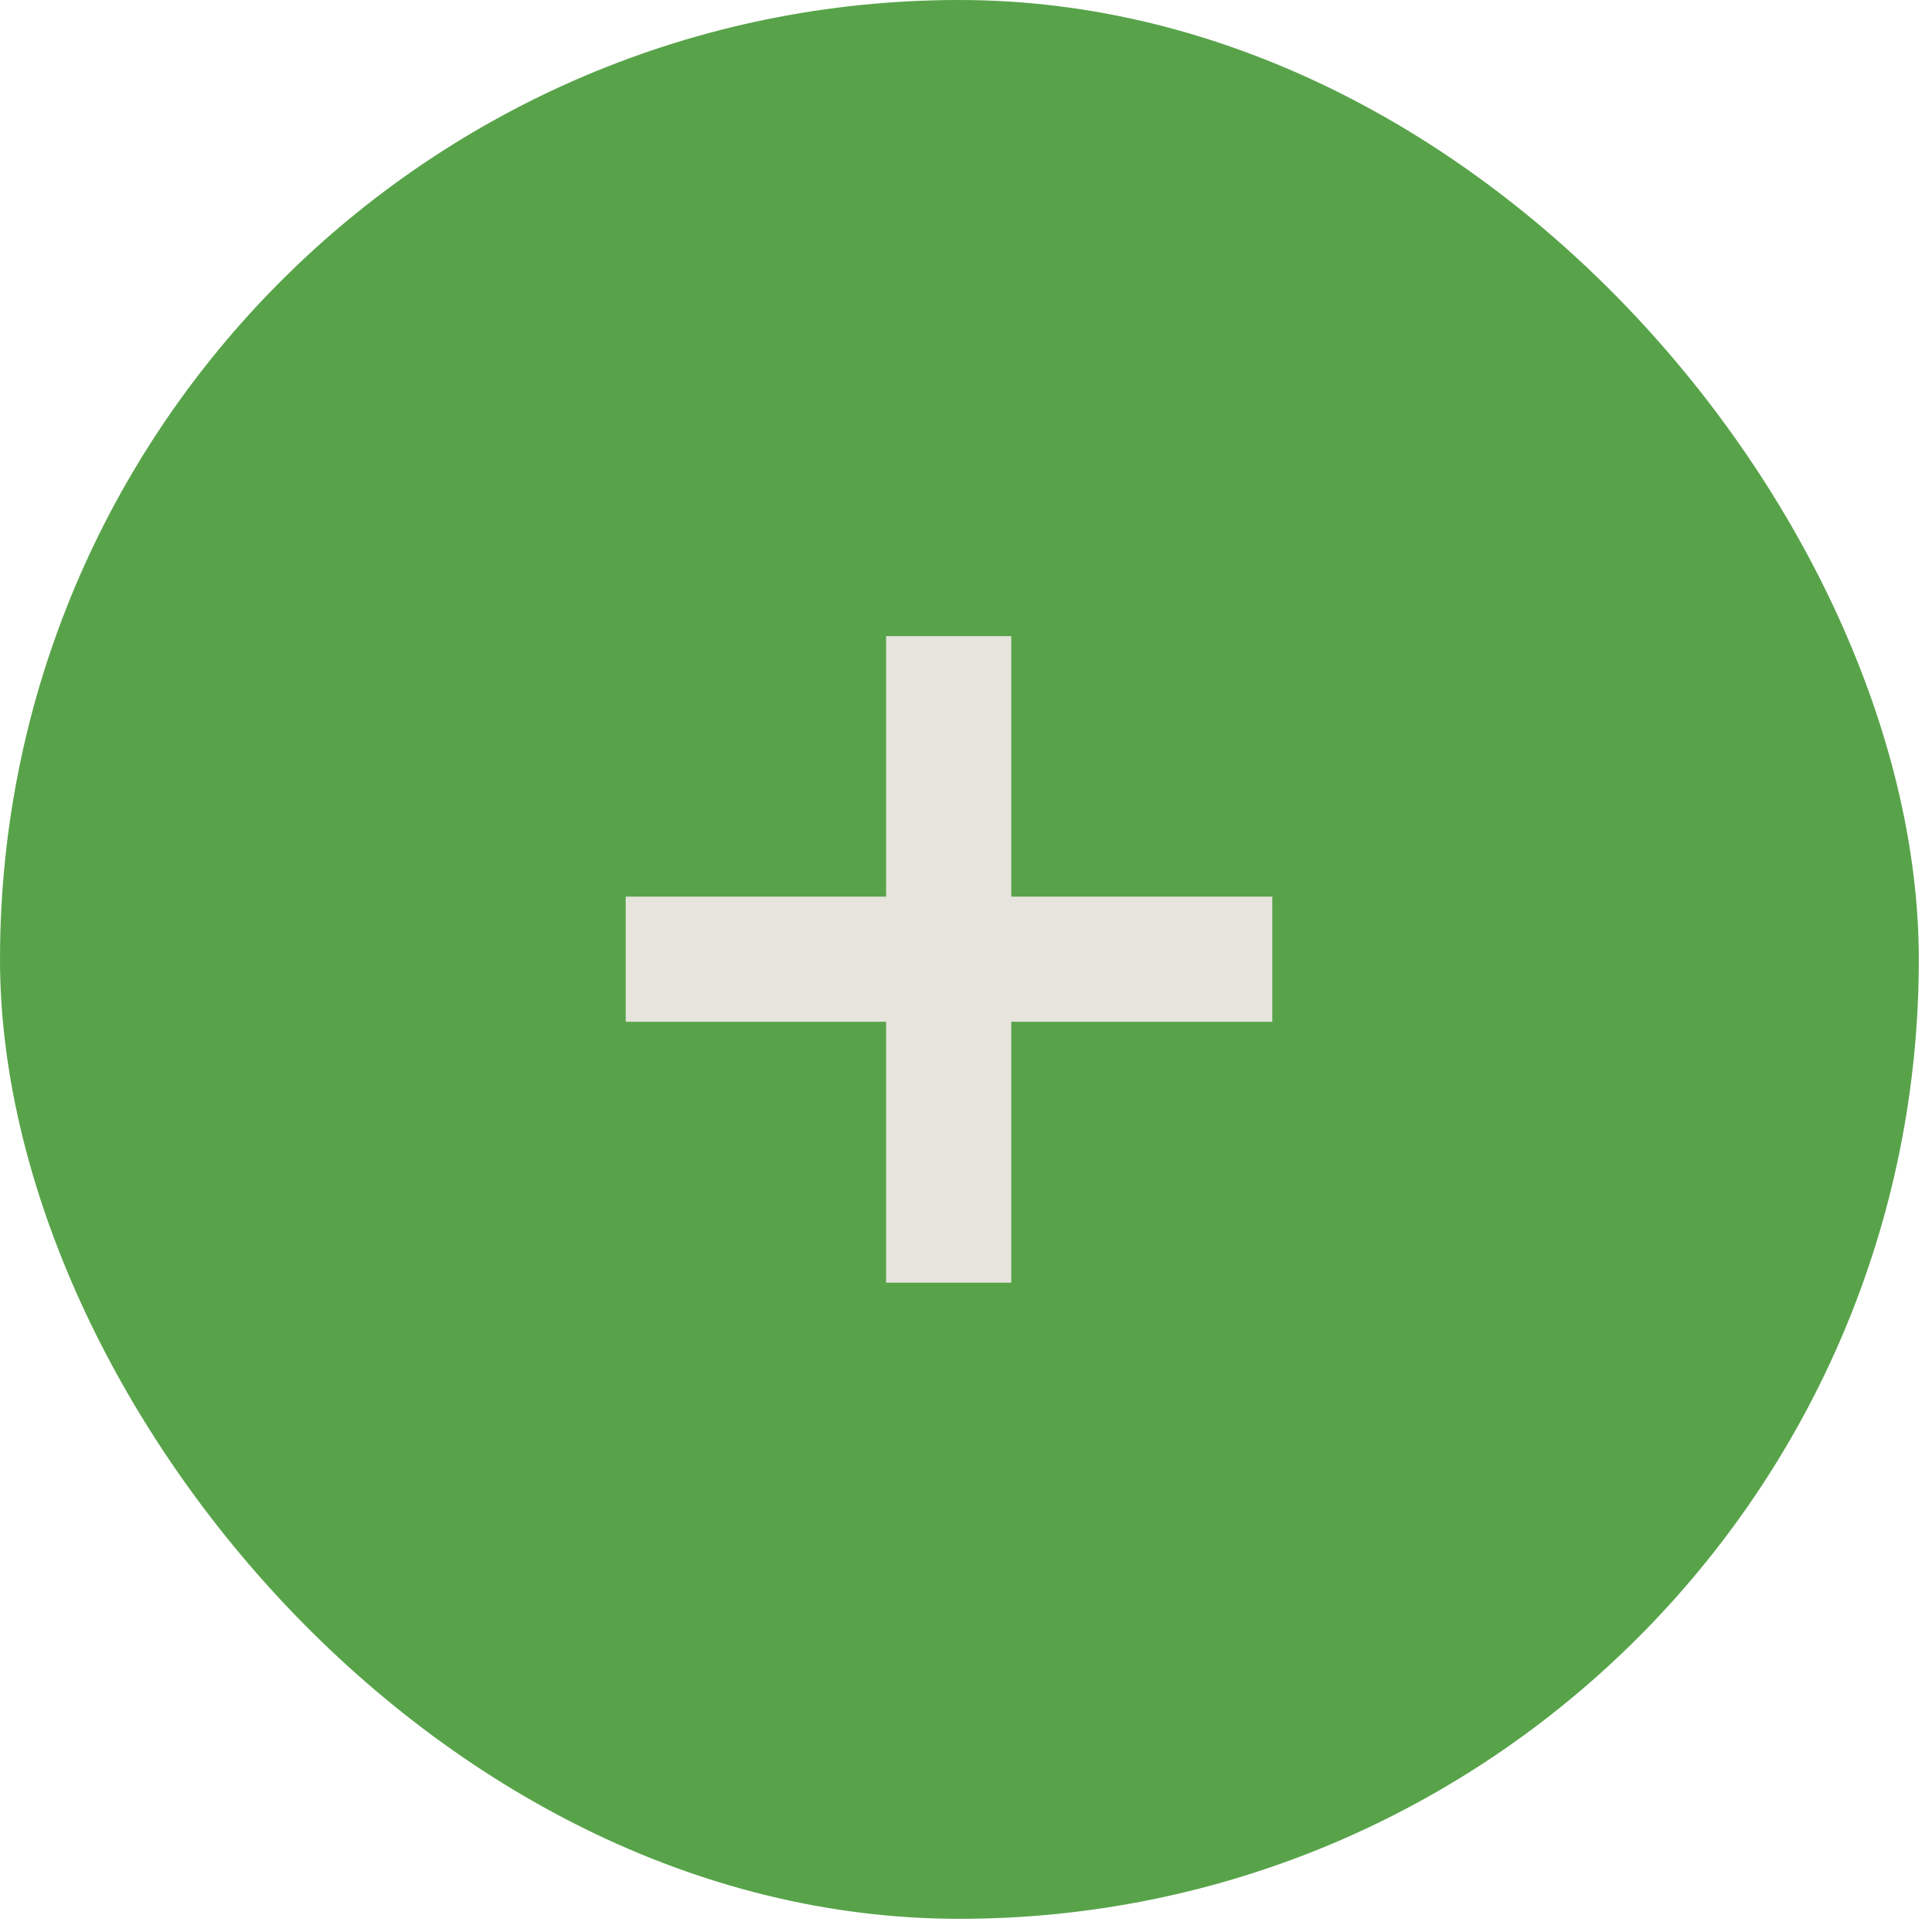 <?xml version="1.0" encoding="utf-8"?>
<svg xmlns="http://www.w3.org/2000/svg" fill="none" height="100%" overflow="visible" preserveAspectRatio="none" style="display: block;" viewBox="0 0 23 23" width="100%">
<g id="Frame 1000003006">
<rect fill="#58A34A" height="22.843" rx="11.421" width="22.843"/>
<g id="Group 1000002776">
<path d="M11.294 7.573V15.27" id="Vector 70" stroke="#E7E4DE" stroke-width="1.49"/>
<path d="M15.146 11.419L7.449 11.419" id="Vector 71" stroke="#E7E4DE" stroke-width="1.49"/>
</g>
</g>
</svg>